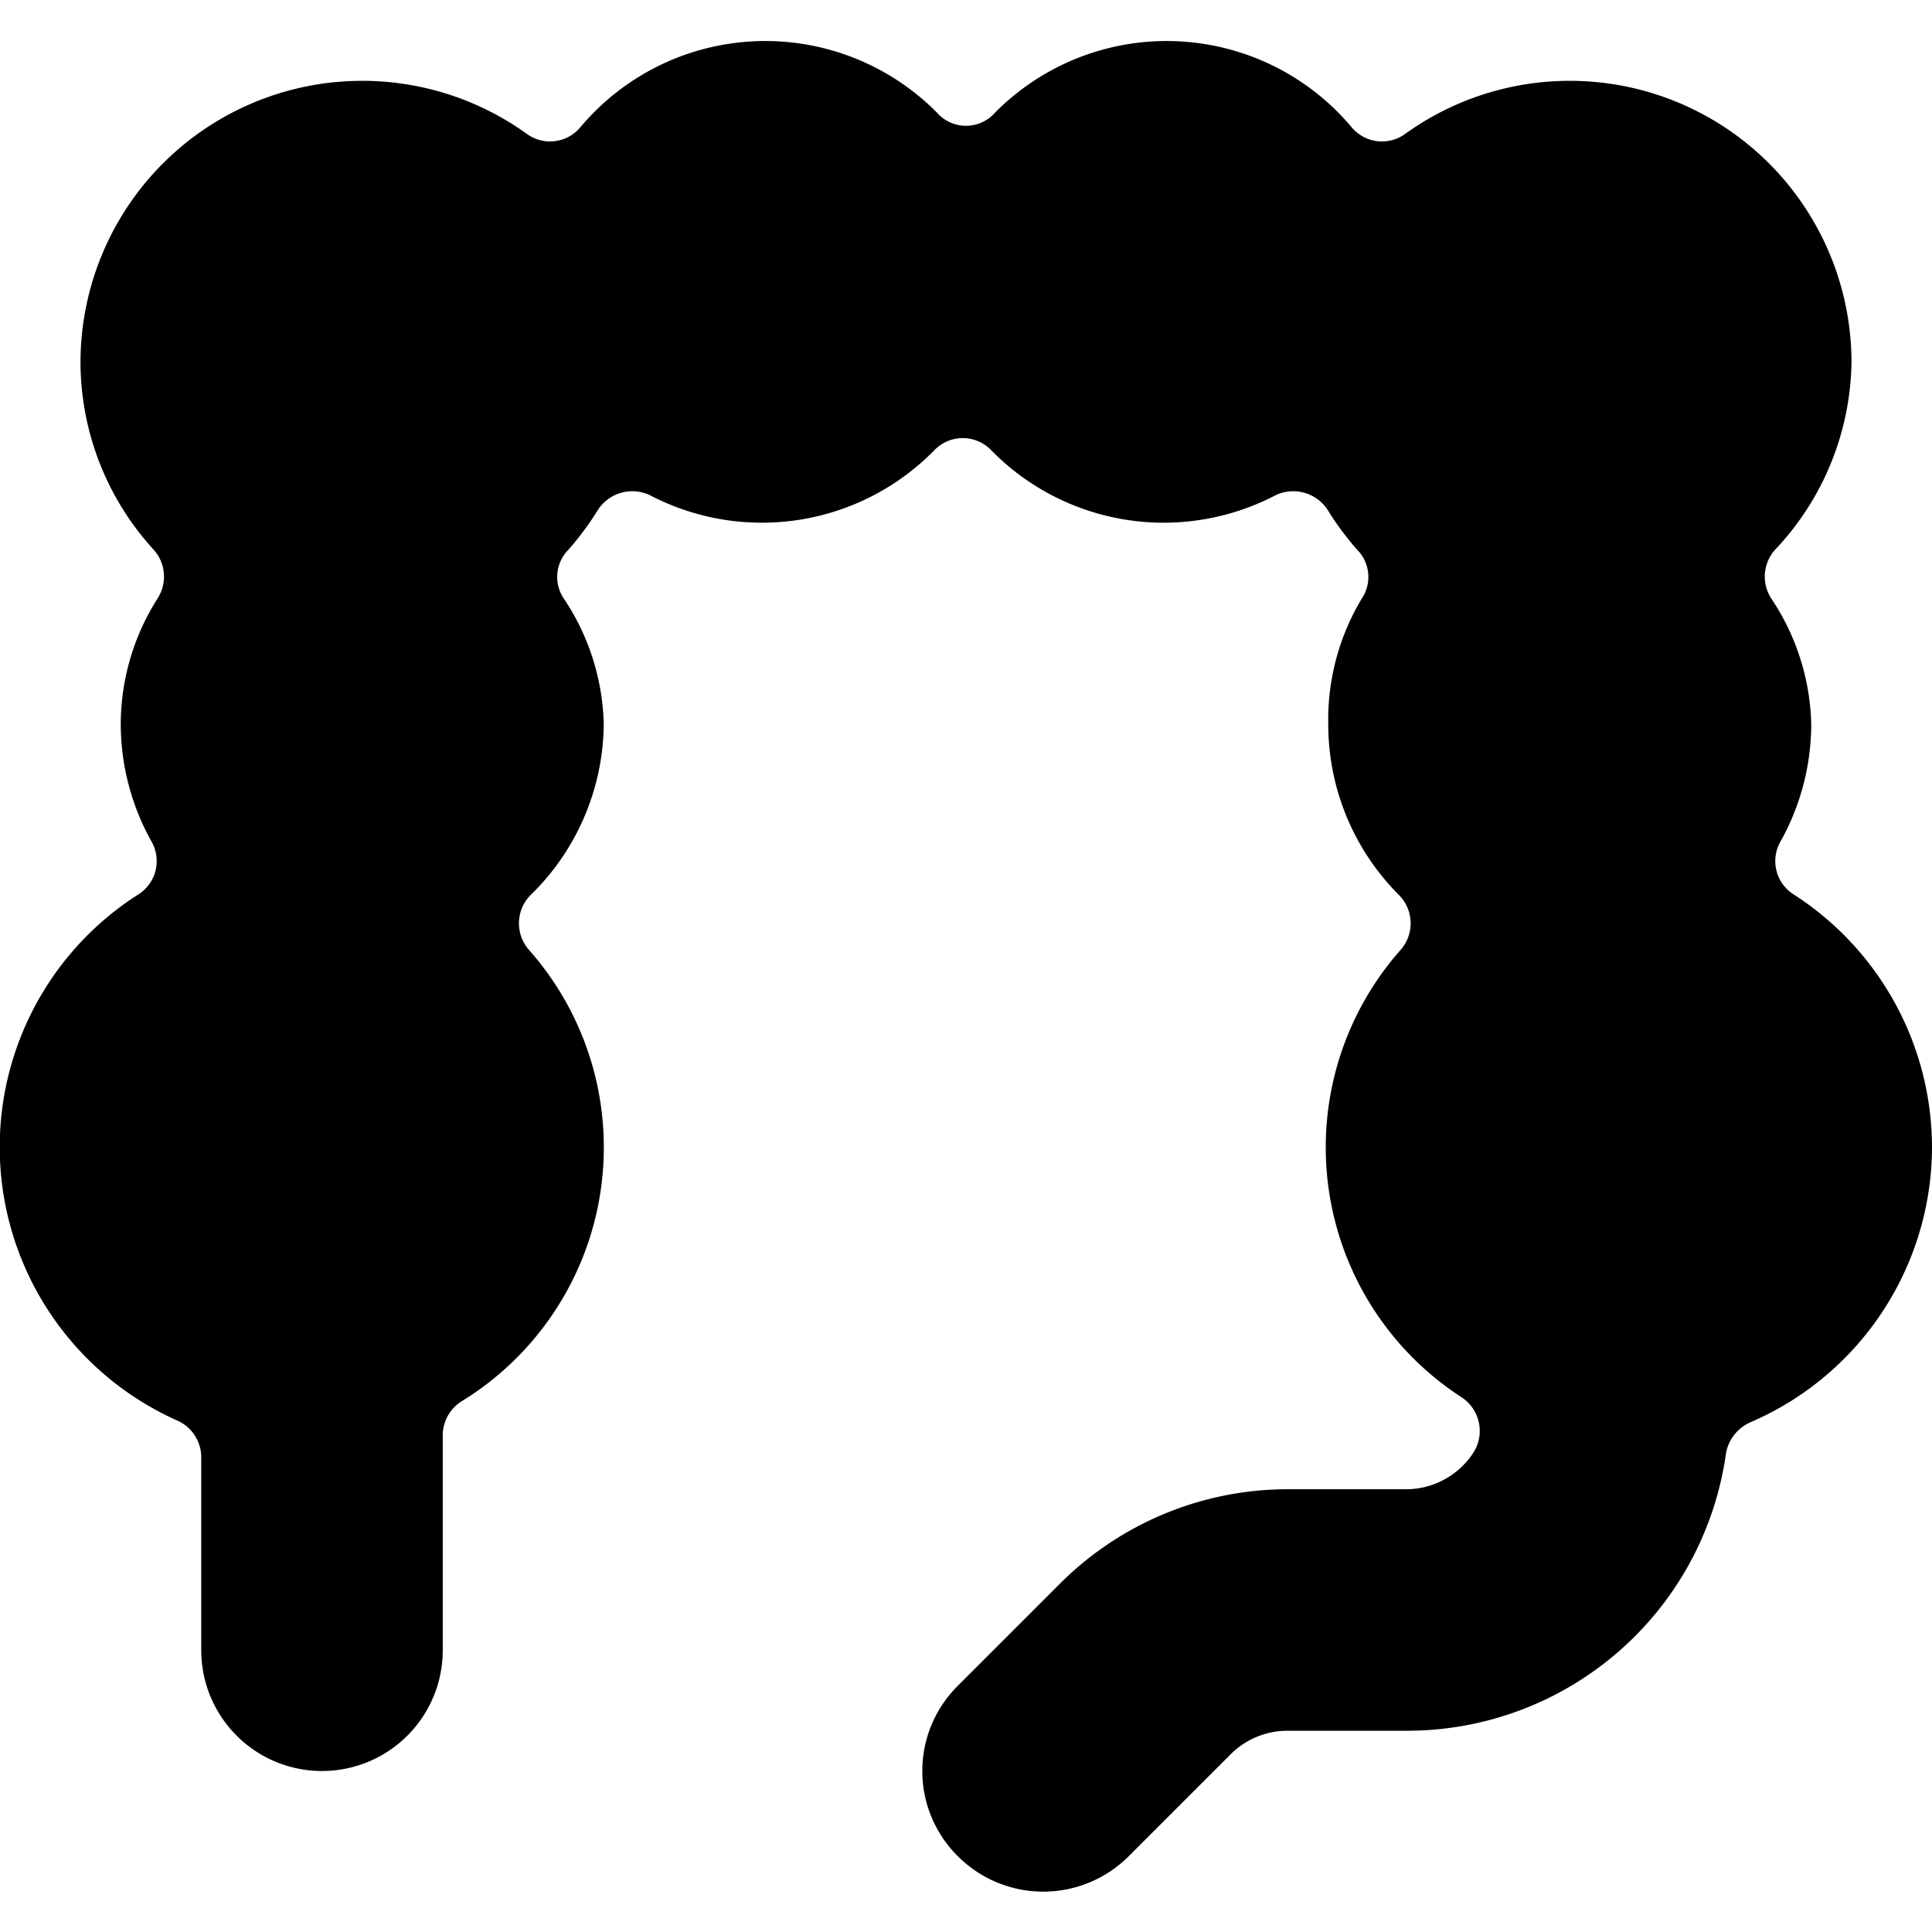 <svg xmlns="http://www.w3.org/2000/svg" viewBox="0 0 24 24"><path d="M24 14.25a3.74 3.74 0 0 0 -1.72 -3.14 0.49 0.49 0 0 1 -0.16 -0.66A3 3 0 0 0 22.5 9a2.92 2.92 0 0 0 -0.5 -1.57 0.5 0.5 0 0 1 0.05 -0.6A3.46 3.46 0 0 0 23 4.5a3.5 3.5 0 0 0 -5.54 -2.84 0.49 0.49 0 0 1 -0.67 -0.08 3 3 0 0 0 -4.43 -0.18 0.48 0.48 0 0 1 -0.72 0 3 3 0 0 0 -4.43 0.18 0.49 0.49 0 0 1 -0.67 0.08A3.5 3.5 0 0 0 1 4.5a3.46 3.46 0 0 0 0.91 2.33 0.5 0.5 0 0 1 0.05 0.6A2.92 2.92 0 0 0 1.5 9a3 3 0 0 0 0.38 1.45 0.49 0.49 0 0 1 -0.16 0.66 3.72 3.72 0 0 0 0.49 6.54 0.5 0.5 0 0 1 0.29 0.46v2.39a1.5 1.5 0 0 0 3 0v-2.67a0.5 0.5 0 0 1 0.23 -0.42 3.7 3.7 0 0 0 0.85 -5.6 0.5 0.5 0 0 1 0 -0.68A3 3 0 0 0 7.5 9 2.92 2.92 0 0 0 7 7.43a0.48 0.48 0 0 1 0.06 -0.6 3.59 3.59 0 0 0 0.37 -0.5 0.51 0.51 0 0 1 0.66 -0.17 3 3 0 0 0 3.51 -0.56 0.49 0.49 0 0 1 0.72 0 3 3 0 0 0 3.51 0.56 0.51 0.51 0 0 1 0.66 0.17 3.59 3.59 0 0 0 0.37 0.5 0.48 0.48 0 0 1 0.06 0.6A2.92 2.92 0 0 0 16.5 9a3 3 0 0 0 0.89 2.13 0.5 0.5 0 0 1 0 0.68 3.7 3.7 0 0 0 0.77 5.55 0.5 0.5 0 0 1 0.14 0.69 1 1 0 0 1 -0.83 0.45H16a4 4 0 0 0 -2.83 1.17l-1.27 1.27a1.49 1.49 0 0 0 0 2.12 1.5 1.5 0 0 0 2.12 0l1.27 -1.27a1 1 0 0 1 0.71 -0.29h1.5a4 4 0 0 0 3.94 -3.44 0.52 0.52 0 0 1 0.3 -0.39A3.73 3.73 0 0 0 24 14.25Z" fill="#000000" stroke-width="1"></path></svg>